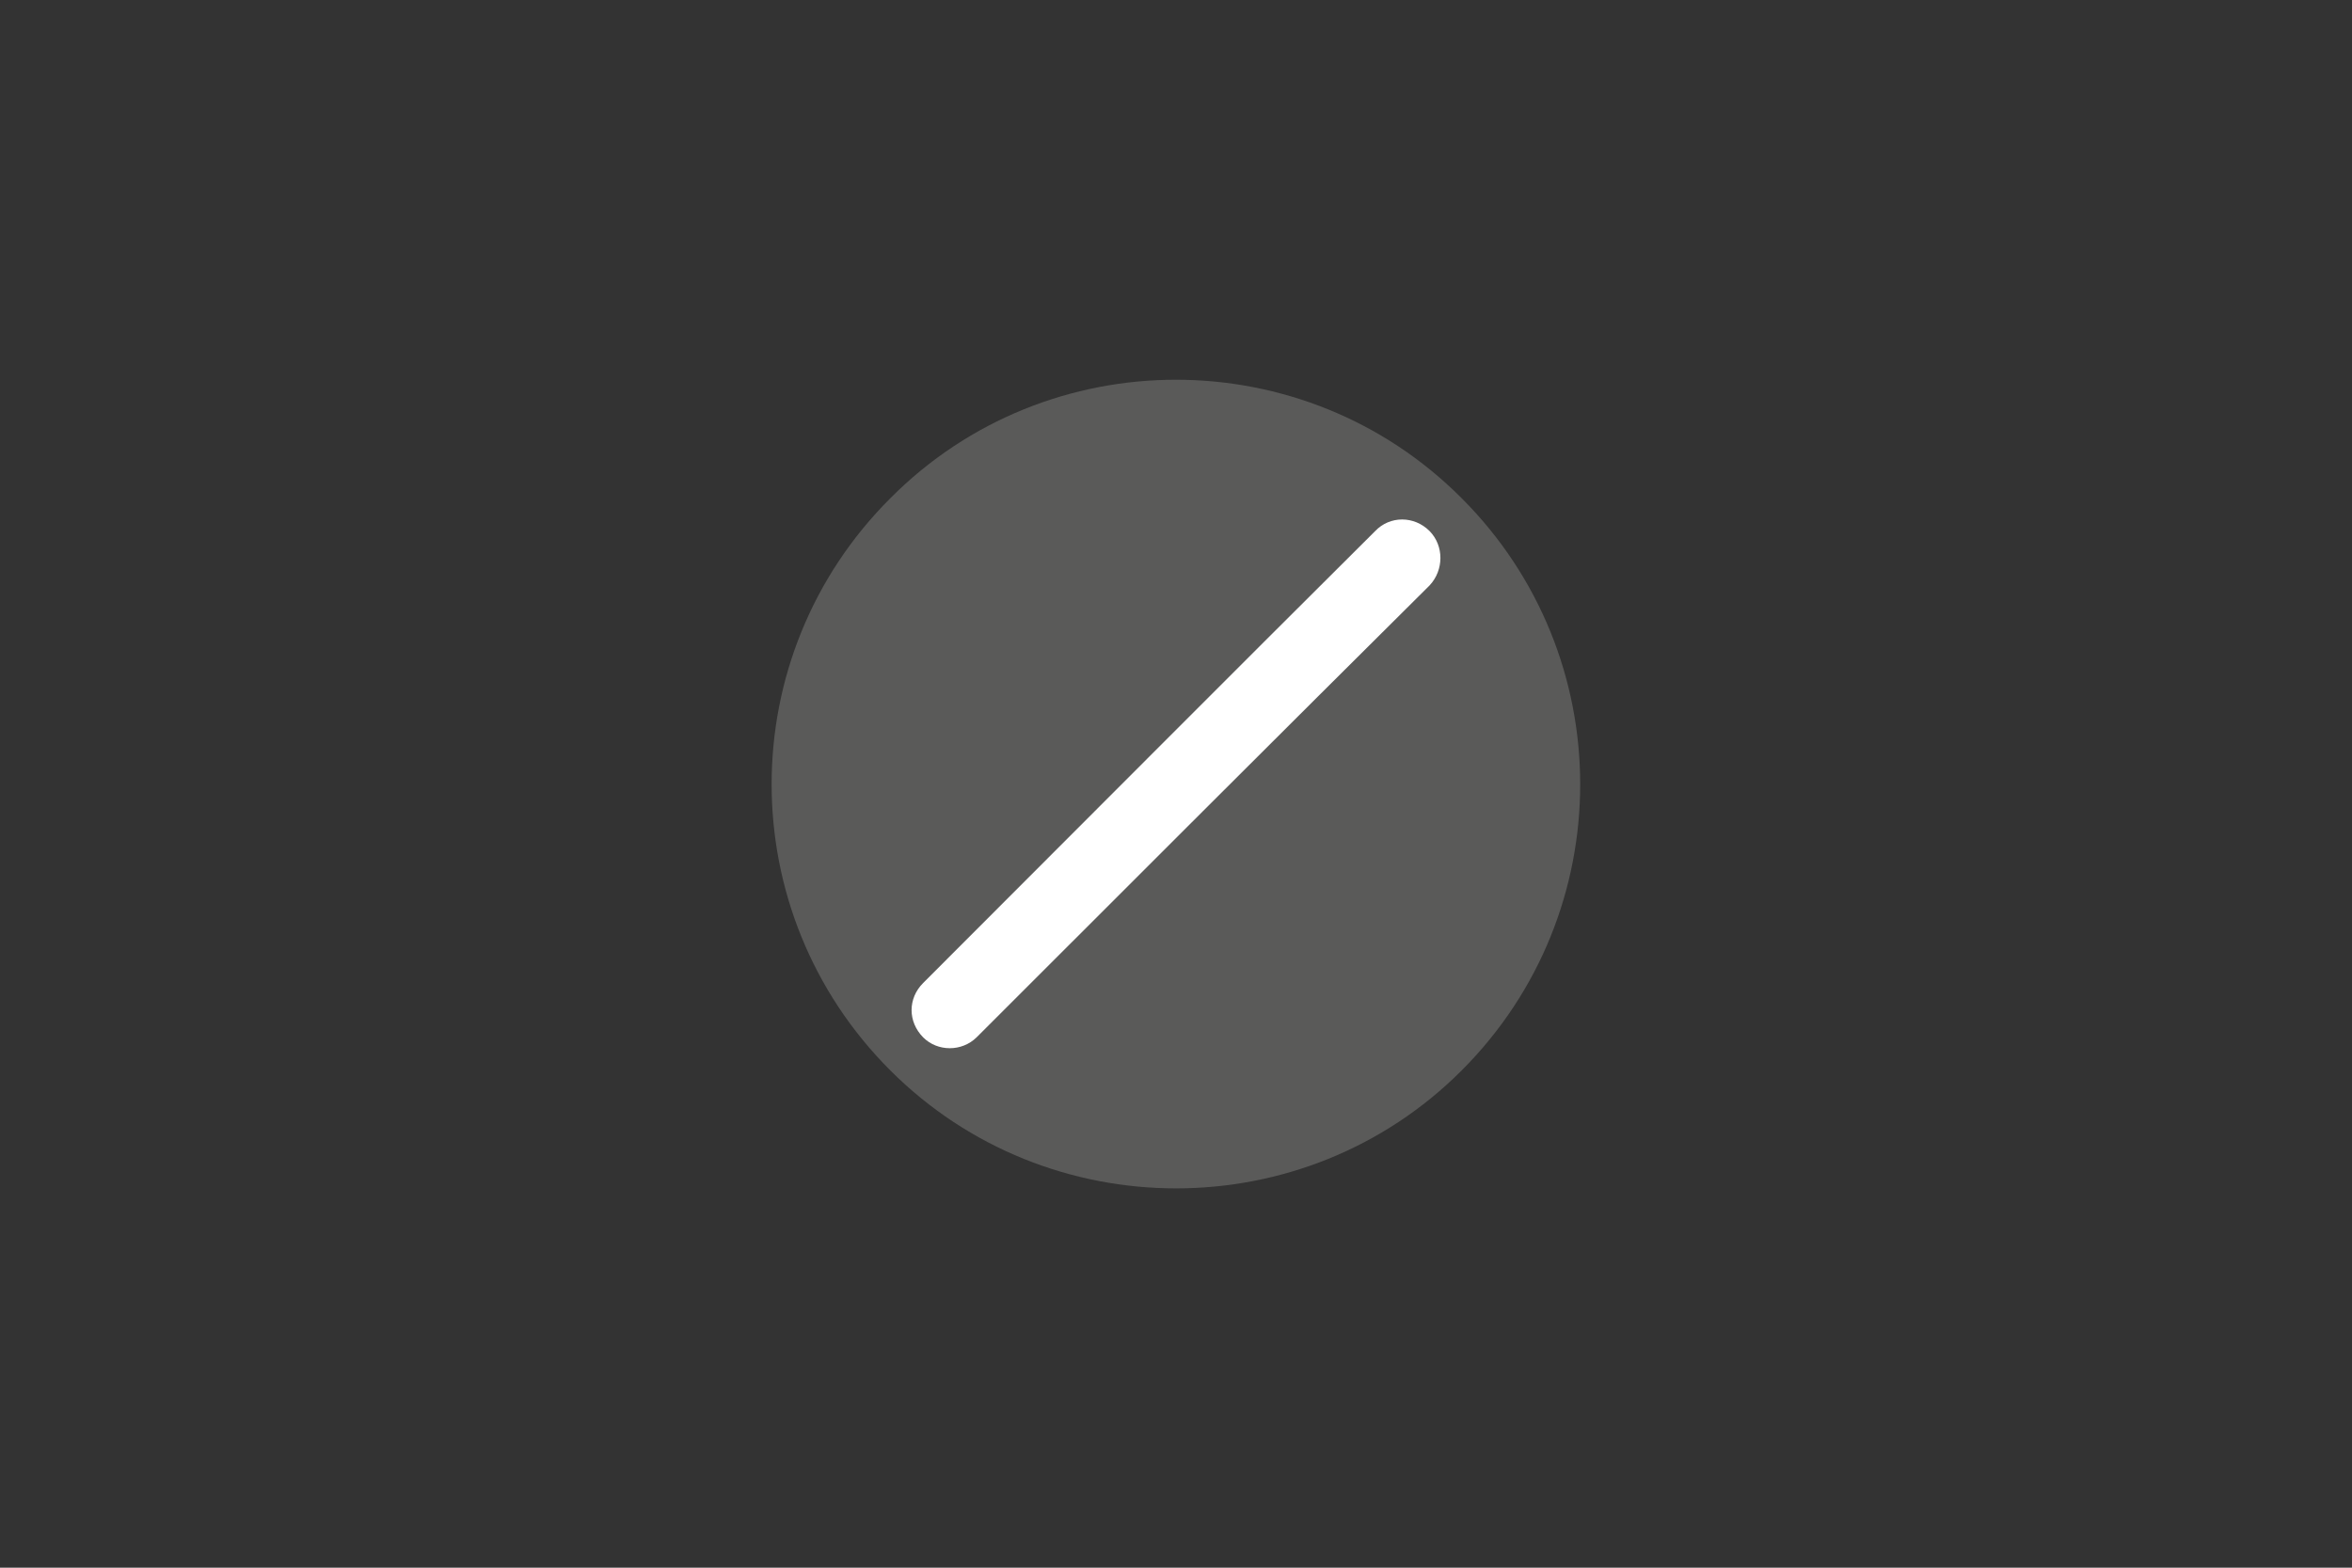 <?xml version="1.0" encoding="utf-8"?>
<!-- Generator: Adobe Illustrator 26.0.2, SVG Export Plug-In . SVG Version: 6.00 Build 0)  -->
<svg version="1.1" id="Layer_1" xmlns="http://www.w3.org/2000/svg" xmlns:xlink="http://www.w3.org/1999/xlink" x="0px" y="0px"
	 viewBox="0 0 960 640" style="enable-background:new 0 0 960 640;" xml:space="preserve">
<rect x="0" y="0" width="960" height="640" fill="#333333" stroke="none"/>
<style type="text/css">
	.st0{fill-rule:evenodd;clip-rule:evenodd;fill:#5A5A59;}
	.st1{fill-rule:evenodd;clip-rule:evenodd;fill:#FFFFFF;}
</style>
<g>
	<path class="st0" d="M363.4,437c64.2,64.2,169.1,64.2,233.2,0c64.5-64.5,64.5-169.1,0-233.6c-64.2-64.5-169.1-64.5-233.2,0
		C298.8,267.9,298.8,372.4,363.4,437L363.4,437z"/>
	<path class="st1" d="M376.8,401.3c-6.3,6.3-6.3,15.8,0,22.2c5.9,5.9,15.8,5.9,21.8,0c59-59,125.9-125.9,184.9-184.5
		c5.9-6.3,5.9-16.2,0-22.2l0,0l0,0c-6.3-6.3-16.2-6.3-22.2,0C502.4,275.4,435.4,342.7,376.8,401.3L376.8,401.3z"/>
</g>
</svg>
